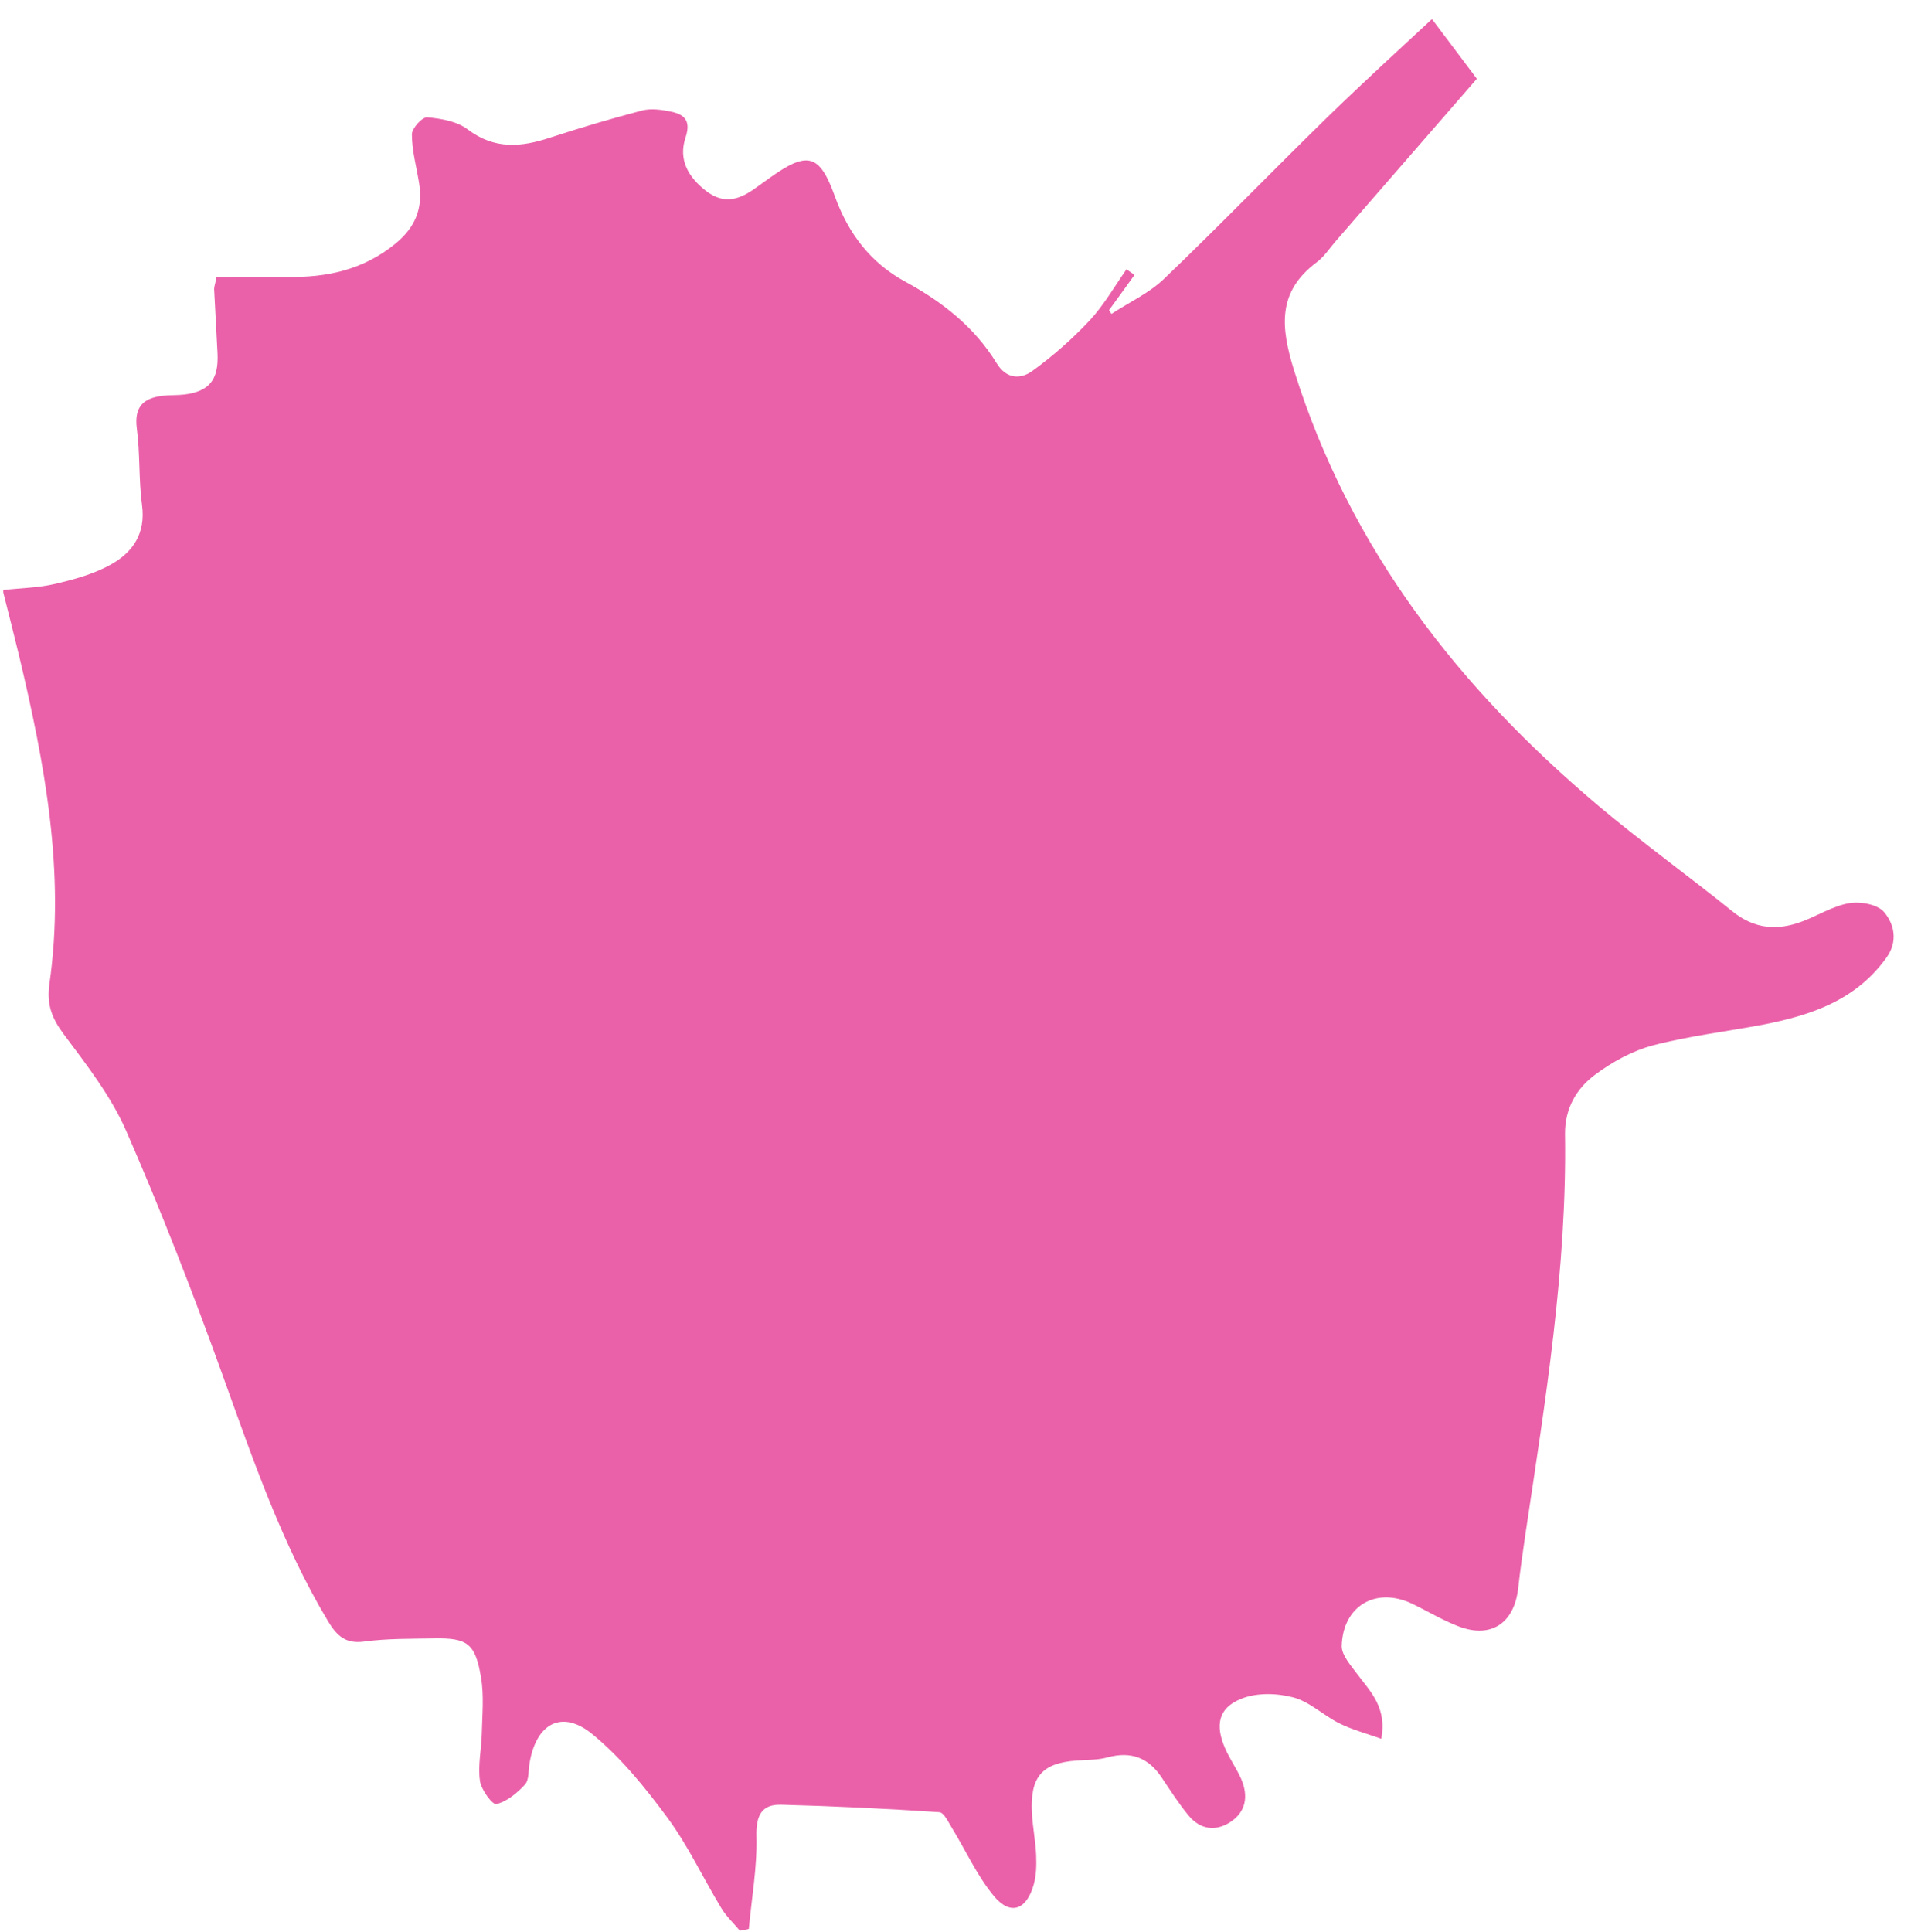 <svg width="94" height="95" fill="none" xmlns="http://www.w3.org/2000/svg"><g clip-path="url(#clip0_47_834)"><path d="M70.444 0.946C71.273 2.048 71.925 2.914 72.646 3.873C70.404 6.453 68.064 9.145 65.723 11.837C65.407 12.204 65.13 12.633 64.755 12.908C62.829 14.356 62.987 16.079 63.658 18.231C66.424 27.052 71.807 33.874 78.622 39.625C80.765 41.43 83.037 43.062 85.21 44.816C86.296 45.693 87.422 45.784 88.657 45.315C89.437 45.02 90.178 44.55 90.968 44.418C91.531 44.326 92.38 44.479 92.696 44.877C93.17 45.458 93.378 46.294 92.785 47.11C91.274 49.201 89.091 49.925 86.76 50.383C84.943 50.73 83.086 50.944 81.298 51.413C80.301 51.679 79.313 52.219 78.464 52.851C77.555 53.524 76.972 54.503 76.982 55.768C77.081 62.396 76.014 68.912 75.037 75.428C74.908 76.316 74.78 77.203 74.681 78.09C74.493 79.813 73.367 80.588 71.777 79.997C70.967 79.691 70.217 79.232 69.427 78.855C67.668 78.039 66.058 78.977 65.999 80.945C65.989 81.404 66.463 81.924 66.779 82.353C67.421 83.209 68.231 83.984 67.945 85.514C67.204 85.249 66.503 85.065 65.871 84.749C65.091 84.361 64.409 83.678 63.599 83.474C62.789 83.26 61.782 83.24 61.031 83.556C59.925 84.004 59.767 84.851 60.261 85.983C60.488 86.503 60.824 86.972 61.051 87.482C61.416 88.328 61.298 89.113 60.498 89.623C59.777 90.082 59.036 89.97 58.473 89.297C57.989 88.716 57.574 88.063 57.15 87.431C56.488 86.431 55.619 86.115 54.473 86.431C53.989 86.564 53.466 86.544 52.962 86.584C51.253 86.707 50.661 87.38 50.759 89.175C50.799 89.868 50.937 90.551 50.967 91.234C50.986 91.714 50.977 92.224 50.848 92.683C50.493 93.937 49.703 94.222 48.893 93.254C48.063 92.254 47.51 91.02 46.819 89.888C46.641 89.603 46.433 89.144 46.206 89.124C43.618 88.95 41.031 88.828 38.443 88.757C37.475 88.726 37.179 89.266 37.208 90.327C37.248 91.836 36.971 93.356 36.833 94.865C36.685 94.895 36.547 94.926 36.398 94.957C36.082 94.579 35.717 94.243 35.47 93.825C34.571 92.336 33.831 90.745 32.803 89.358C31.717 87.89 30.532 86.431 29.139 85.289C27.638 84.055 26.373 84.759 26.048 86.707C25.988 87.064 26.028 87.543 25.82 87.767C25.435 88.185 24.941 88.593 24.418 88.726C24.23 88.777 23.667 88.022 23.608 87.584C23.499 86.839 23.677 86.044 23.697 85.279C23.717 84.351 23.815 83.393 23.657 82.485C23.381 80.813 22.976 80.547 21.346 80.578C20.201 80.599 19.055 80.578 17.919 80.731C17.02 80.853 16.586 80.476 16.141 79.742C13.86 75.938 12.437 71.757 10.936 67.597C9.484 63.559 7.924 59.551 6.215 55.635C5.464 53.912 4.269 52.382 3.143 50.873C2.551 50.078 2.284 49.404 2.432 48.375C3.212 42.909 2.205 37.586 0.951 32.303C0.694 31.243 0.427 30.182 0.131 29.02C1.03 28.918 1.899 28.908 2.719 28.714C3.667 28.49 4.645 28.224 5.484 27.745C6.531 27.154 7.173 26.236 6.985 24.839C6.817 23.595 6.896 22.31 6.729 21.066C6.59 19.975 7.084 19.577 7.993 19.465C8.348 19.424 8.704 19.444 9.059 19.404C10.294 19.251 10.758 18.68 10.699 17.385C10.65 16.324 10.581 15.274 10.531 14.213C10.531 14.101 10.581 13.979 10.65 13.622C11.776 13.622 12.951 13.611 14.116 13.622C16.062 13.652 17.85 13.285 19.44 11.99C20.428 11.184 20.813 10.246 20.615 9.012C20.487 8.207 20.26 7.411 20.26 6.606C20.26 6.31 20.773 5.739 21.02 5.77C21.702 5.831 22.482 5.963 23.015 6.371C24.329 7.36 25.643 7.238 27.055 6.769C28.556 6.28 30.067 5.831 31.588 5.433C32.023 5.321 32.527 5.392 32.981 5.484C33.633 5.617 34.008 5.902 33.722 6.759C33.356 7.85 33.85 8.707 34.729 9.39C35.638 10.093 36.418 9.798 37.208 9.216C37.436 9.053 37.663 8.89 37.89 8.727C39.737 7.411 40.32 7.585 41.07 9.665C41.732 11.49 42.828 12.928 44.517 13.846C46.325 14.825 47.925 16.069 49.031 17.874C49.515 18.659 50.216 18.649 50.769 18.251C51.787 17.517 52.745 16.671 53.604 15.753C54.295 15.009 54.819 14.091 55.411 13.244C55.54 13.336 55.678 13.428 55.806 13.52C55.392 14.101 54.967 14.682 54.552 15.253C54.592 15.315 54.631 15.376 54.671 15.437C55.54 14.866 56.527 14.417 57.268 13.703C59.984 11.103 62.602 8.39 65.298 5.759C67.036 4.067 68.824 2.435 70.404 0.967L70.444 0.946Z" fill="#EA61A9"/></g><defs><clipPath id="clip0_47_834"><rect width="93" height="94" fill="white" transform="translate(0.161 0.946)"/></clipPath></defs></svg>